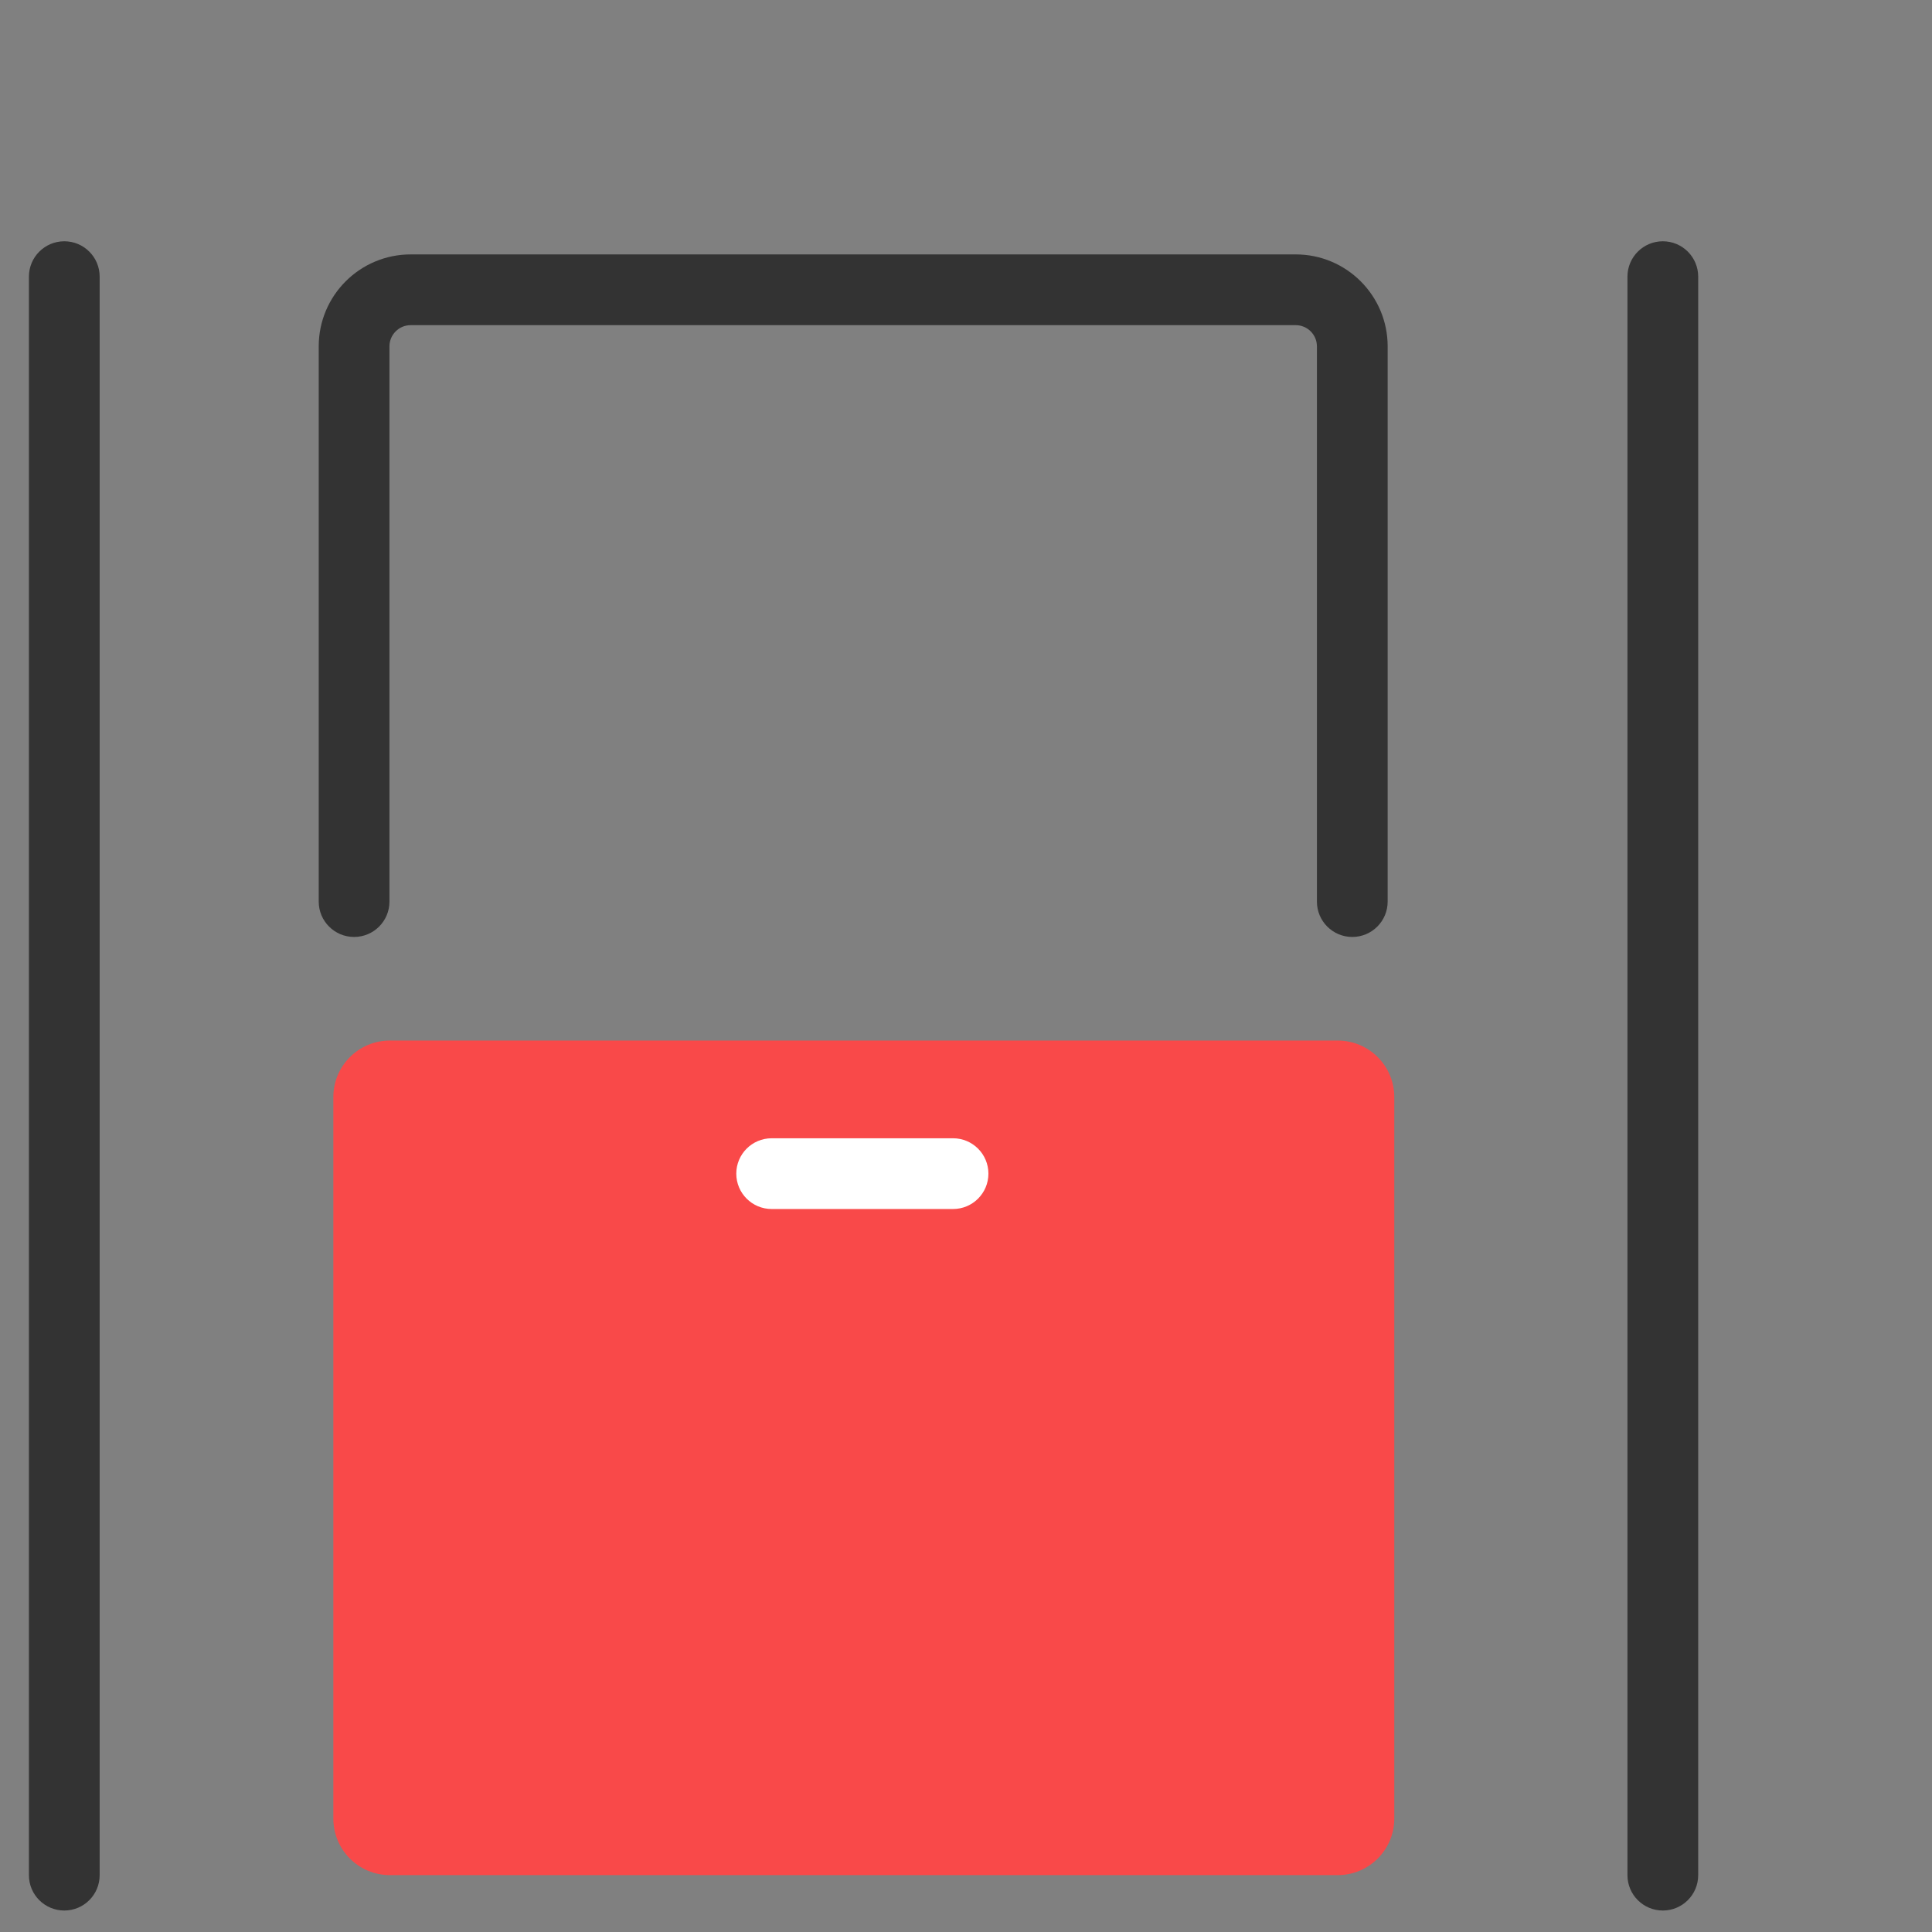 <?xml version="1.0" encoding="UTF-8"?> <svg xmlns="http://www.w3.org/2000/svg" width="60" height="60" viewBox="0 0 60 60" fill="none"><rect x="0" y="0" width="60" height="60" fill="#808080" stroke="none"/><path fill-rule="evenodd" clip-rule="evenodd" d="M1.997 7.493C2.603 7.493 3.095 7.985 3.095 8.591V58.235C3.095 58.842 2.603 59.333 1.997 59.333C1.39 59.333 0.898 58.842 0.898 58.235V8.591C0.898 7.985 1.39 7.493 1.997 7.493ZM51.64 7.493C52.247 7.493 52.739 7.985 52.739 8.591V58.235C52.739 58.842 52.247 59.333 51.64 59.333C51.034 59.333 50.542 58.842 50.542 58.235V8.591C50.542 7.985 51.034 7.493 51.64 7.493Z" fill="#333333"></path><path d="M10.352 34.072C10.352 33.101 11.138 32.315 12.109 32.315H41.544C42.514 32.315 43.301 33.101 43.301 34.072V56.477C43.301 57.448 42.514 58.234 41.544 58.234H12.109C11.138 58.234 10.352 57.448 10.352 56.477V34.072Z" fill="#F94949"></path><path fill-rule="evenodd" clip-rule="evenodd" d="M9.898 10.757C9.898 9.18 11.177 7.901 12.754 7.901H40.239C41.817 7.901 43.095 9.18 43.095 10.757V28C43.095 28.606 42.603 29.098 41.997 29.098C41.39 29.098 40.898 28.606 40.898 28V10.757C40.898 10.393 40.603 10.098 40.239 10.098H12.754C12.39 10.098 12.095 10.393 12.095 10.757V28C12.095 28.606 11.603 29.098 10.997 29.098C10.39 29.098 9.898 28.606 9.898 28V10.757Z" fill="#333333"></path><path fill-rule="evenodd" clip-rule="evenodd" d="M30.696 36.449C30.696 37.055 30.204 37.547 29.598 37.547H23.965C23.358 37.547 22.866 37.055 22.866 36.449C22.866 35.842 23.358 35.35 23.965 35.35H29.598C30.204 35.35 30.696 35.842 30.696 36.449Z" fill="white"></path></svg> 